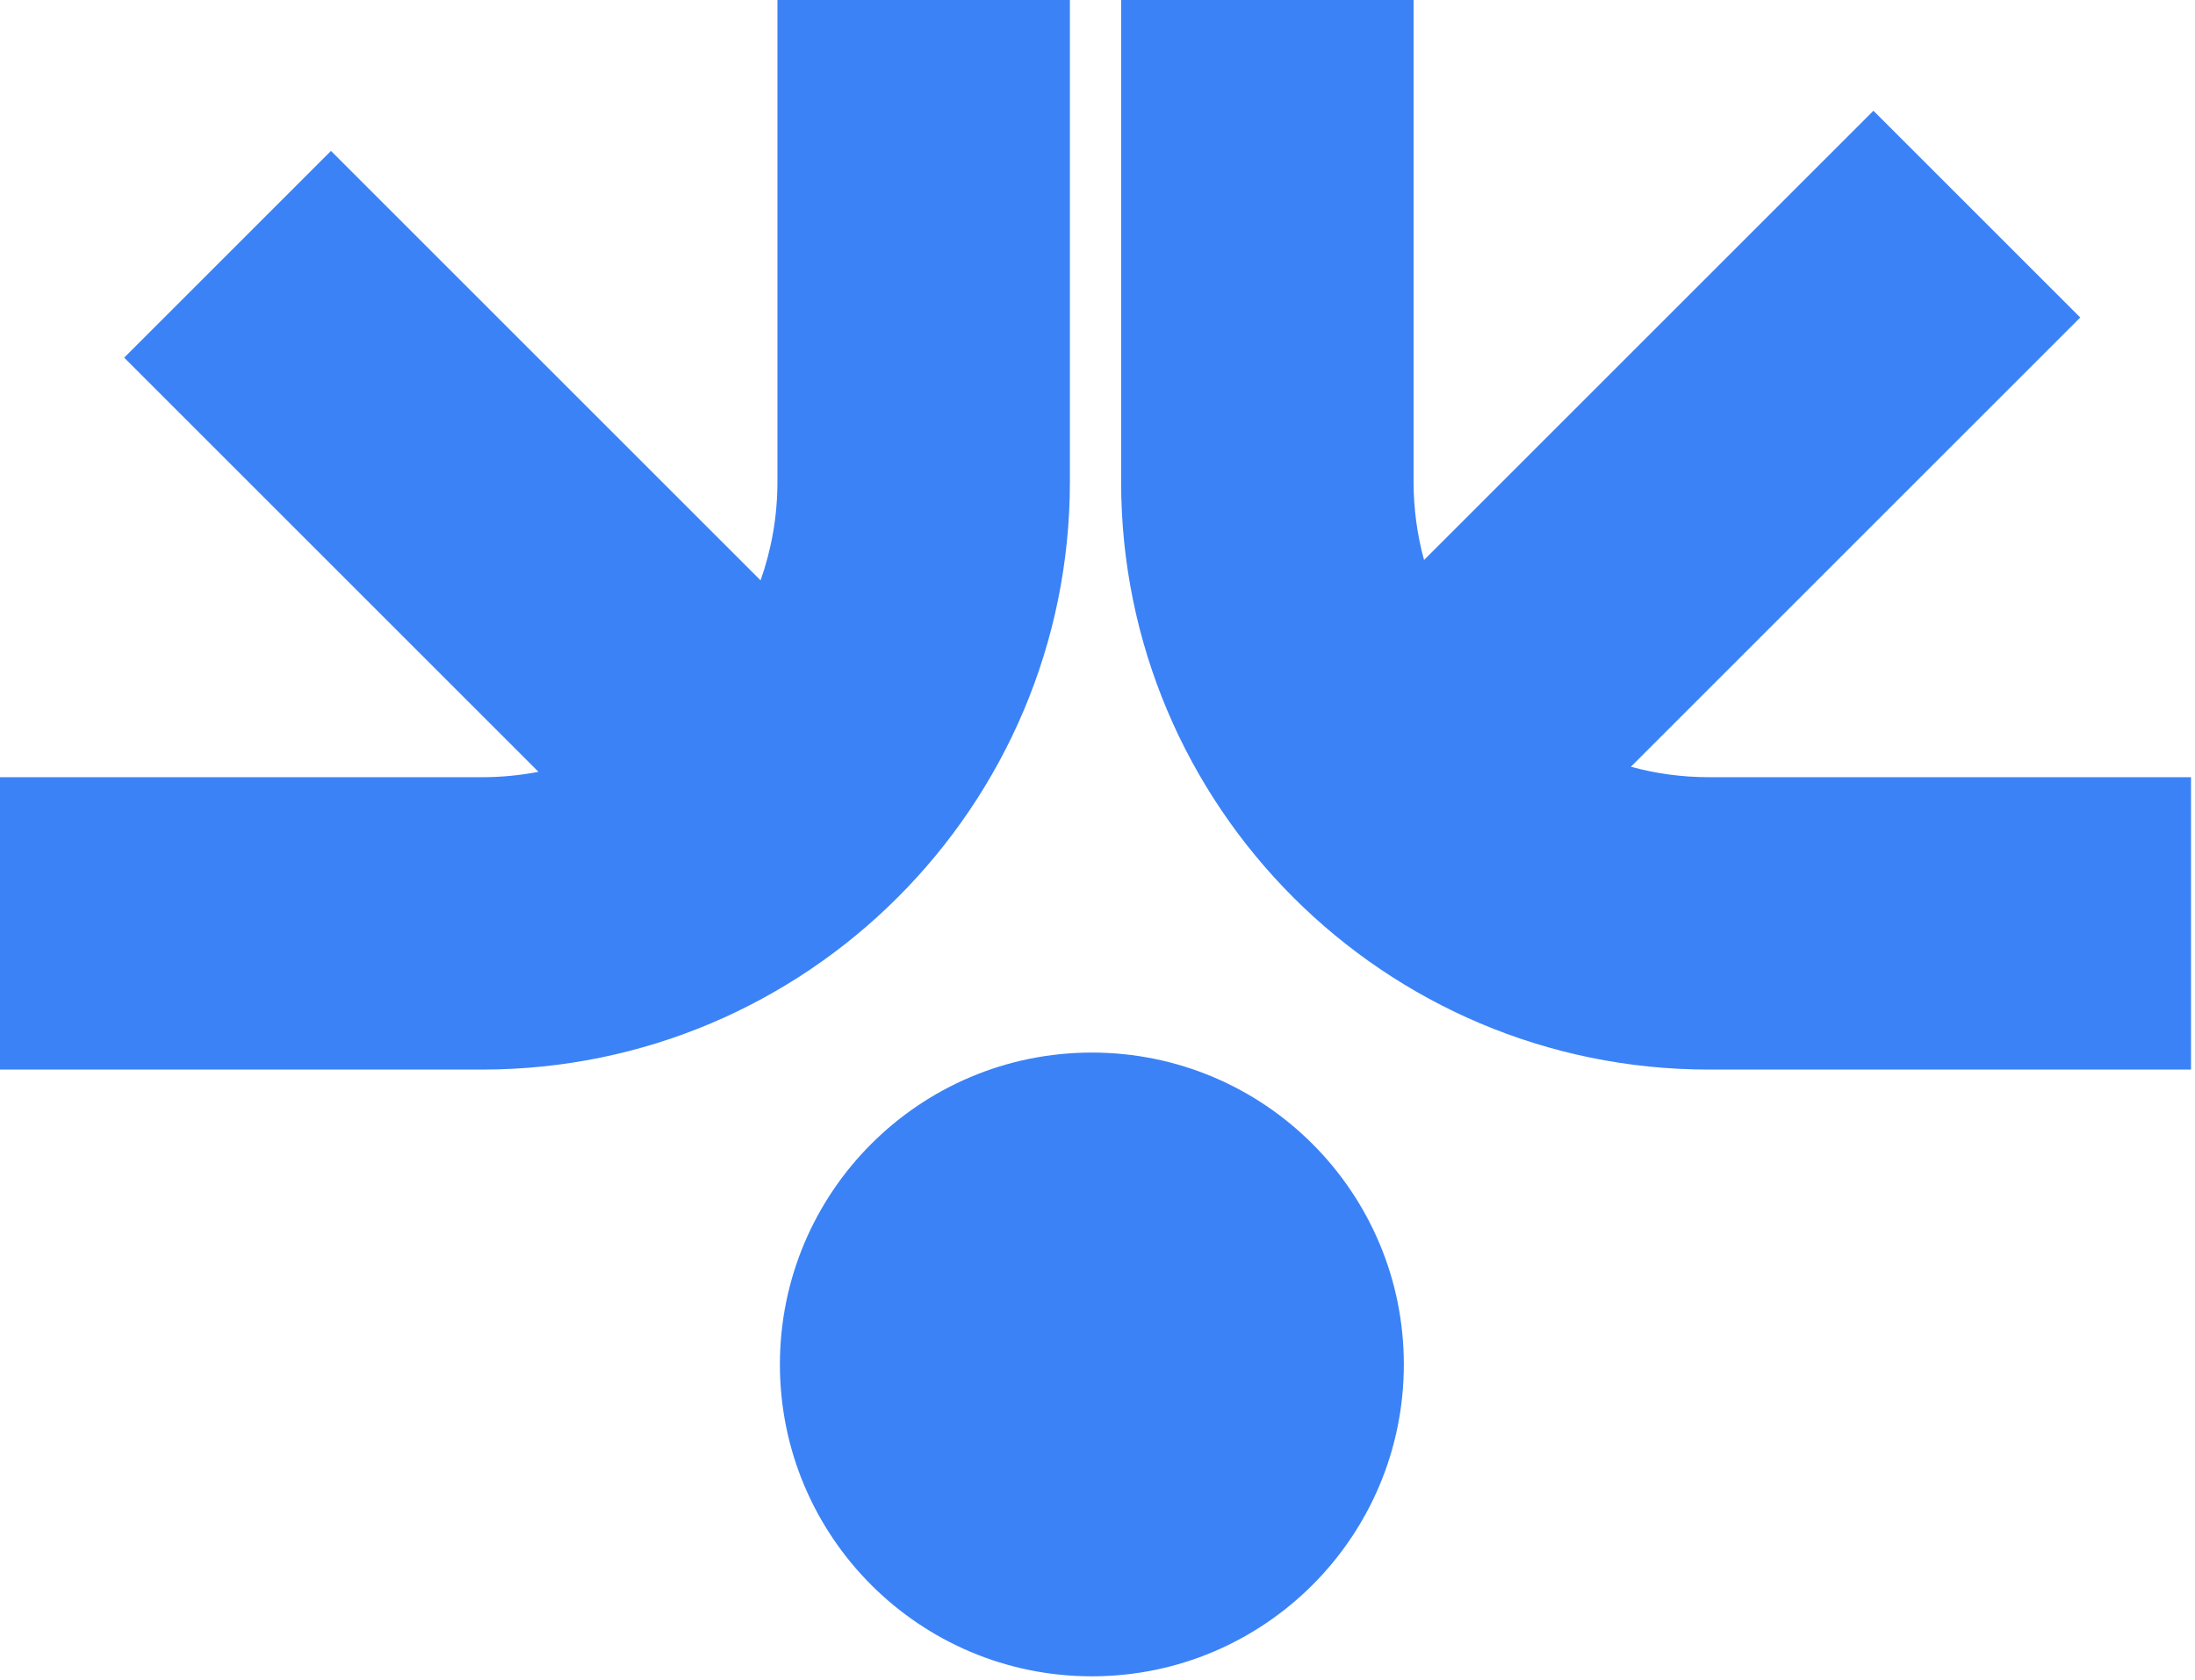 <svg width="367" height="281" viewBox="0 0 367 281" fill="none" xmlns="http://www.w3.org/2000/svg">
<path fill-rule="evenodd" clip-rule="evenodd" d="M182.558 280.358C153.751 280.358 130.399 257.005 130.399 228.198C130.399 199.391 153.751 176.039 182.558 176.039C211.365 176.039 234.718 199.391 234.718 228.198C234.718 257.005 211.365 280.358 182.558 280.358ZM80.575 178.885C134.87 178.885 178.885 134.87 178.885 80.575V-1.01725e-05H129.985V80.575C129.985 86.357 128.992 91.907 127.167 97.064L55.34 25.238L20.763 59.815L90.03 129.082C86.969 129.675 83.808 129.985 80.575 129.985H0V178.885H80.575ZM285.758 178.885C231.463 178.885 187.448 134.87 187.448 80.575V-1.01725e-05H236.348V80.575C236.348 85.104 236.957 89.491 238.099 93.659L313.234 18.523L347.812 53.1L272.677 128.235C276.843 129.376 281.23 129.985 285.758 129.985H366.333V178.885H285.758Z" fill="#3B82F6"/>
</svg>
